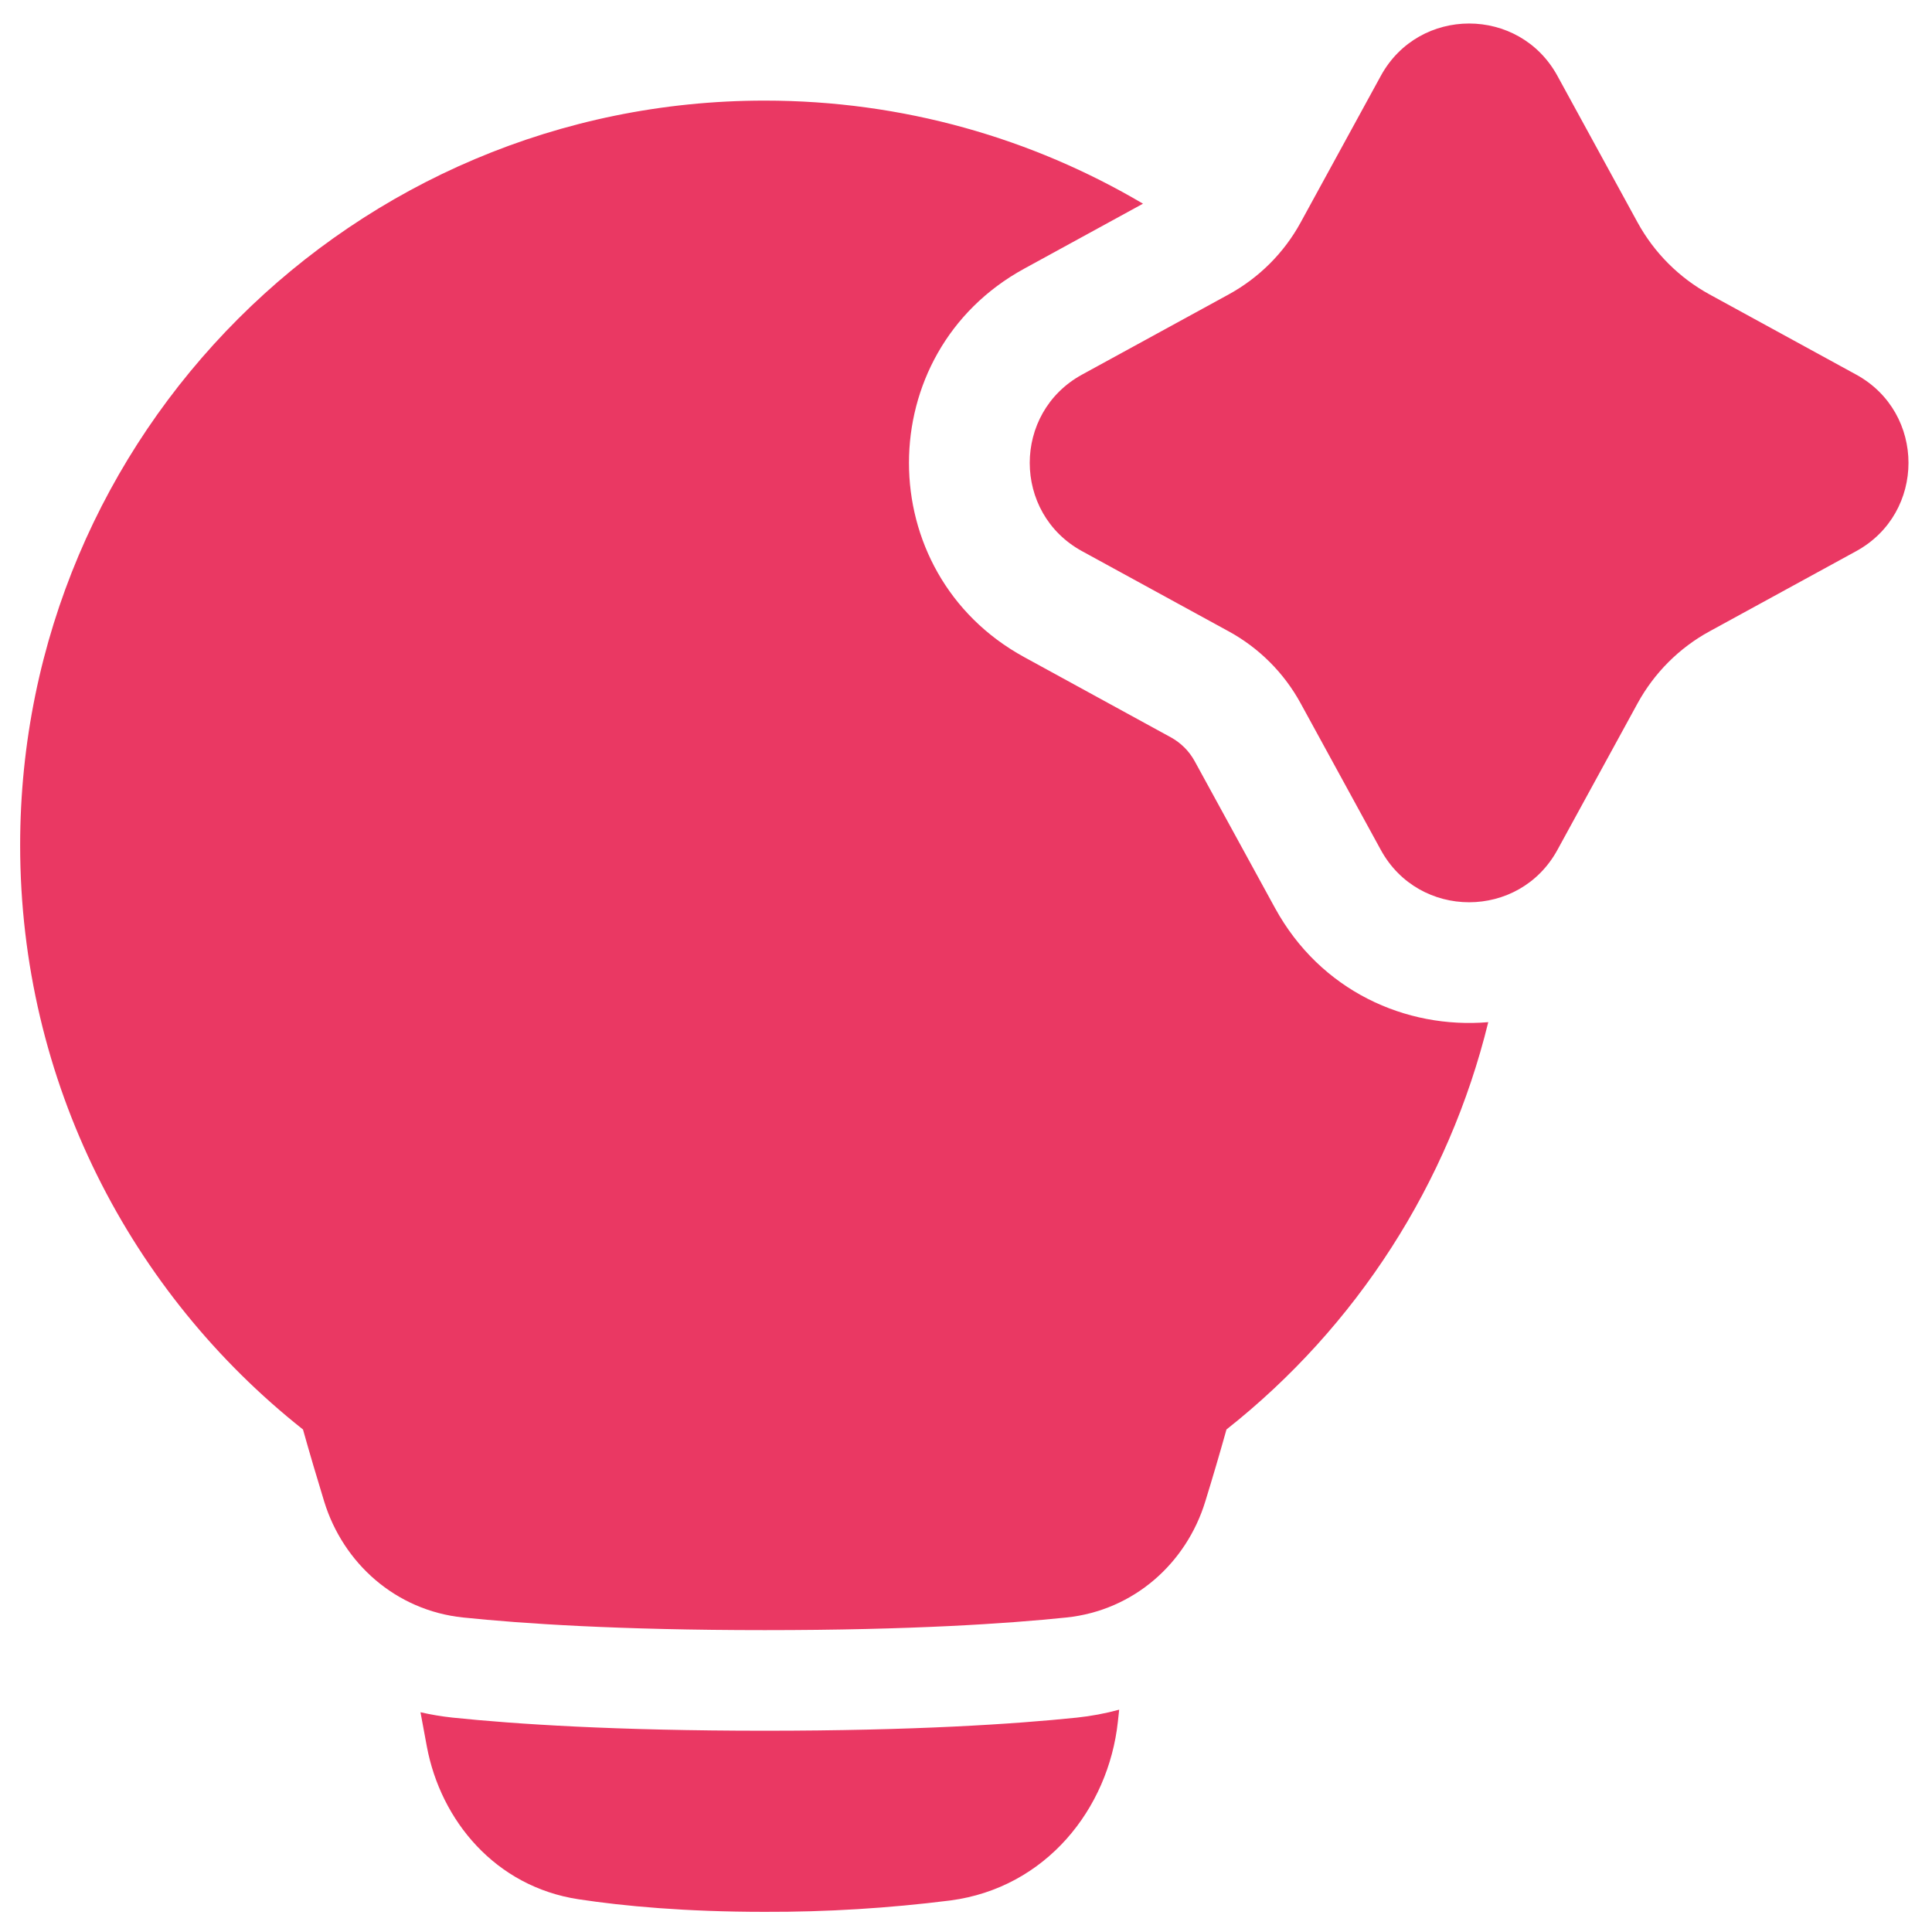 <svg width="28" height="28" viewBox="0 0 28 28" fill="none" xmlns="http://www.w3.org/2000/svg">
<g clip-path="url(#clip0_2175_940)">
<path fill-rule="evenodd" clip-rule="evenodd" d="M20.012 1.099C20.565 0.088 22.018 0.088 22.571 1.099L23.733 3.224C23.974 3.664 24.336 4.026 24.776 4.267L26.901 5.429C27.912 5.982 27.912 7.435 26.901 7.988L24.776 9.15C24.336 9.39 23.974 9.753 23.733 10.193L22.571 12.318C22.018 13.329 20.565 13.329 20.012 12.318L18.85 10.193C18.61 9.753 18.247 9.39 17.807 9.15L15.682 7.988C14.671 7.435 14.671 5.982 15.682 5.429L17.807 4.267C18.247 4.026 18.61 3.664 18.85 3.224L20.012 1.099ZM16.565 2.952L14.843 3.894C12.617 5.111 12.617 8.306 14.843 9.523L16.967 10.685C17.114 10.765 17.235 10.886 17.315 11.033L18.477 13.157C19.136 14.363 20.376 14.915 21.569 14.814C20.997 17.149 19.662 19.227 17.775 20.717C17.677 21.066 17.575 21.414 17.468 21.76C17.194 22.655 16.433 23.34 15.455 23.442C14.607 23.53 13.206 23.625 11.083 23.625C8.961 23.625 7.559 23.53 6.712 23.442C5.734 23.34 4.973 22.655 4.698 21.76C4.592 21.414 4.489 21.066 4.391 20.717C1.896 18.742 0.292 15.683 0.292 12.25C0.292 6.29 5.123 1.458 11.083 1.458C13.084 1.458 14.958 2.003 16.565 2.952ZM6.094 24.815C6.246 24.85 6.401 24.876 6.56 24.893C7.465 24.987 8.917 25.083 11.083 25.083C13.248 25.083 14.7 24.987 15.606 24.893C15.813 24.871 16.019 24.833 16.22 24.778L16.201 24.953C16.064 26.216 15.159 27.36 13.773 27.543C12.881 27.655 11.982 27.711 11.083 27.708C9.934 27.708 9.042 27.625 8.387 27.526C7.181 27.344 6.387 26.386 6.186 25.311C6.157 25.156 6.126 24.99 6.094 24.815Z" fill="#EA3863"/>
</g>
<defs>
<clipPath id="clip0_2175_940">
<rect width="28" height="28" fill="white"/>
</clipPath>
</defs>
</svg>
